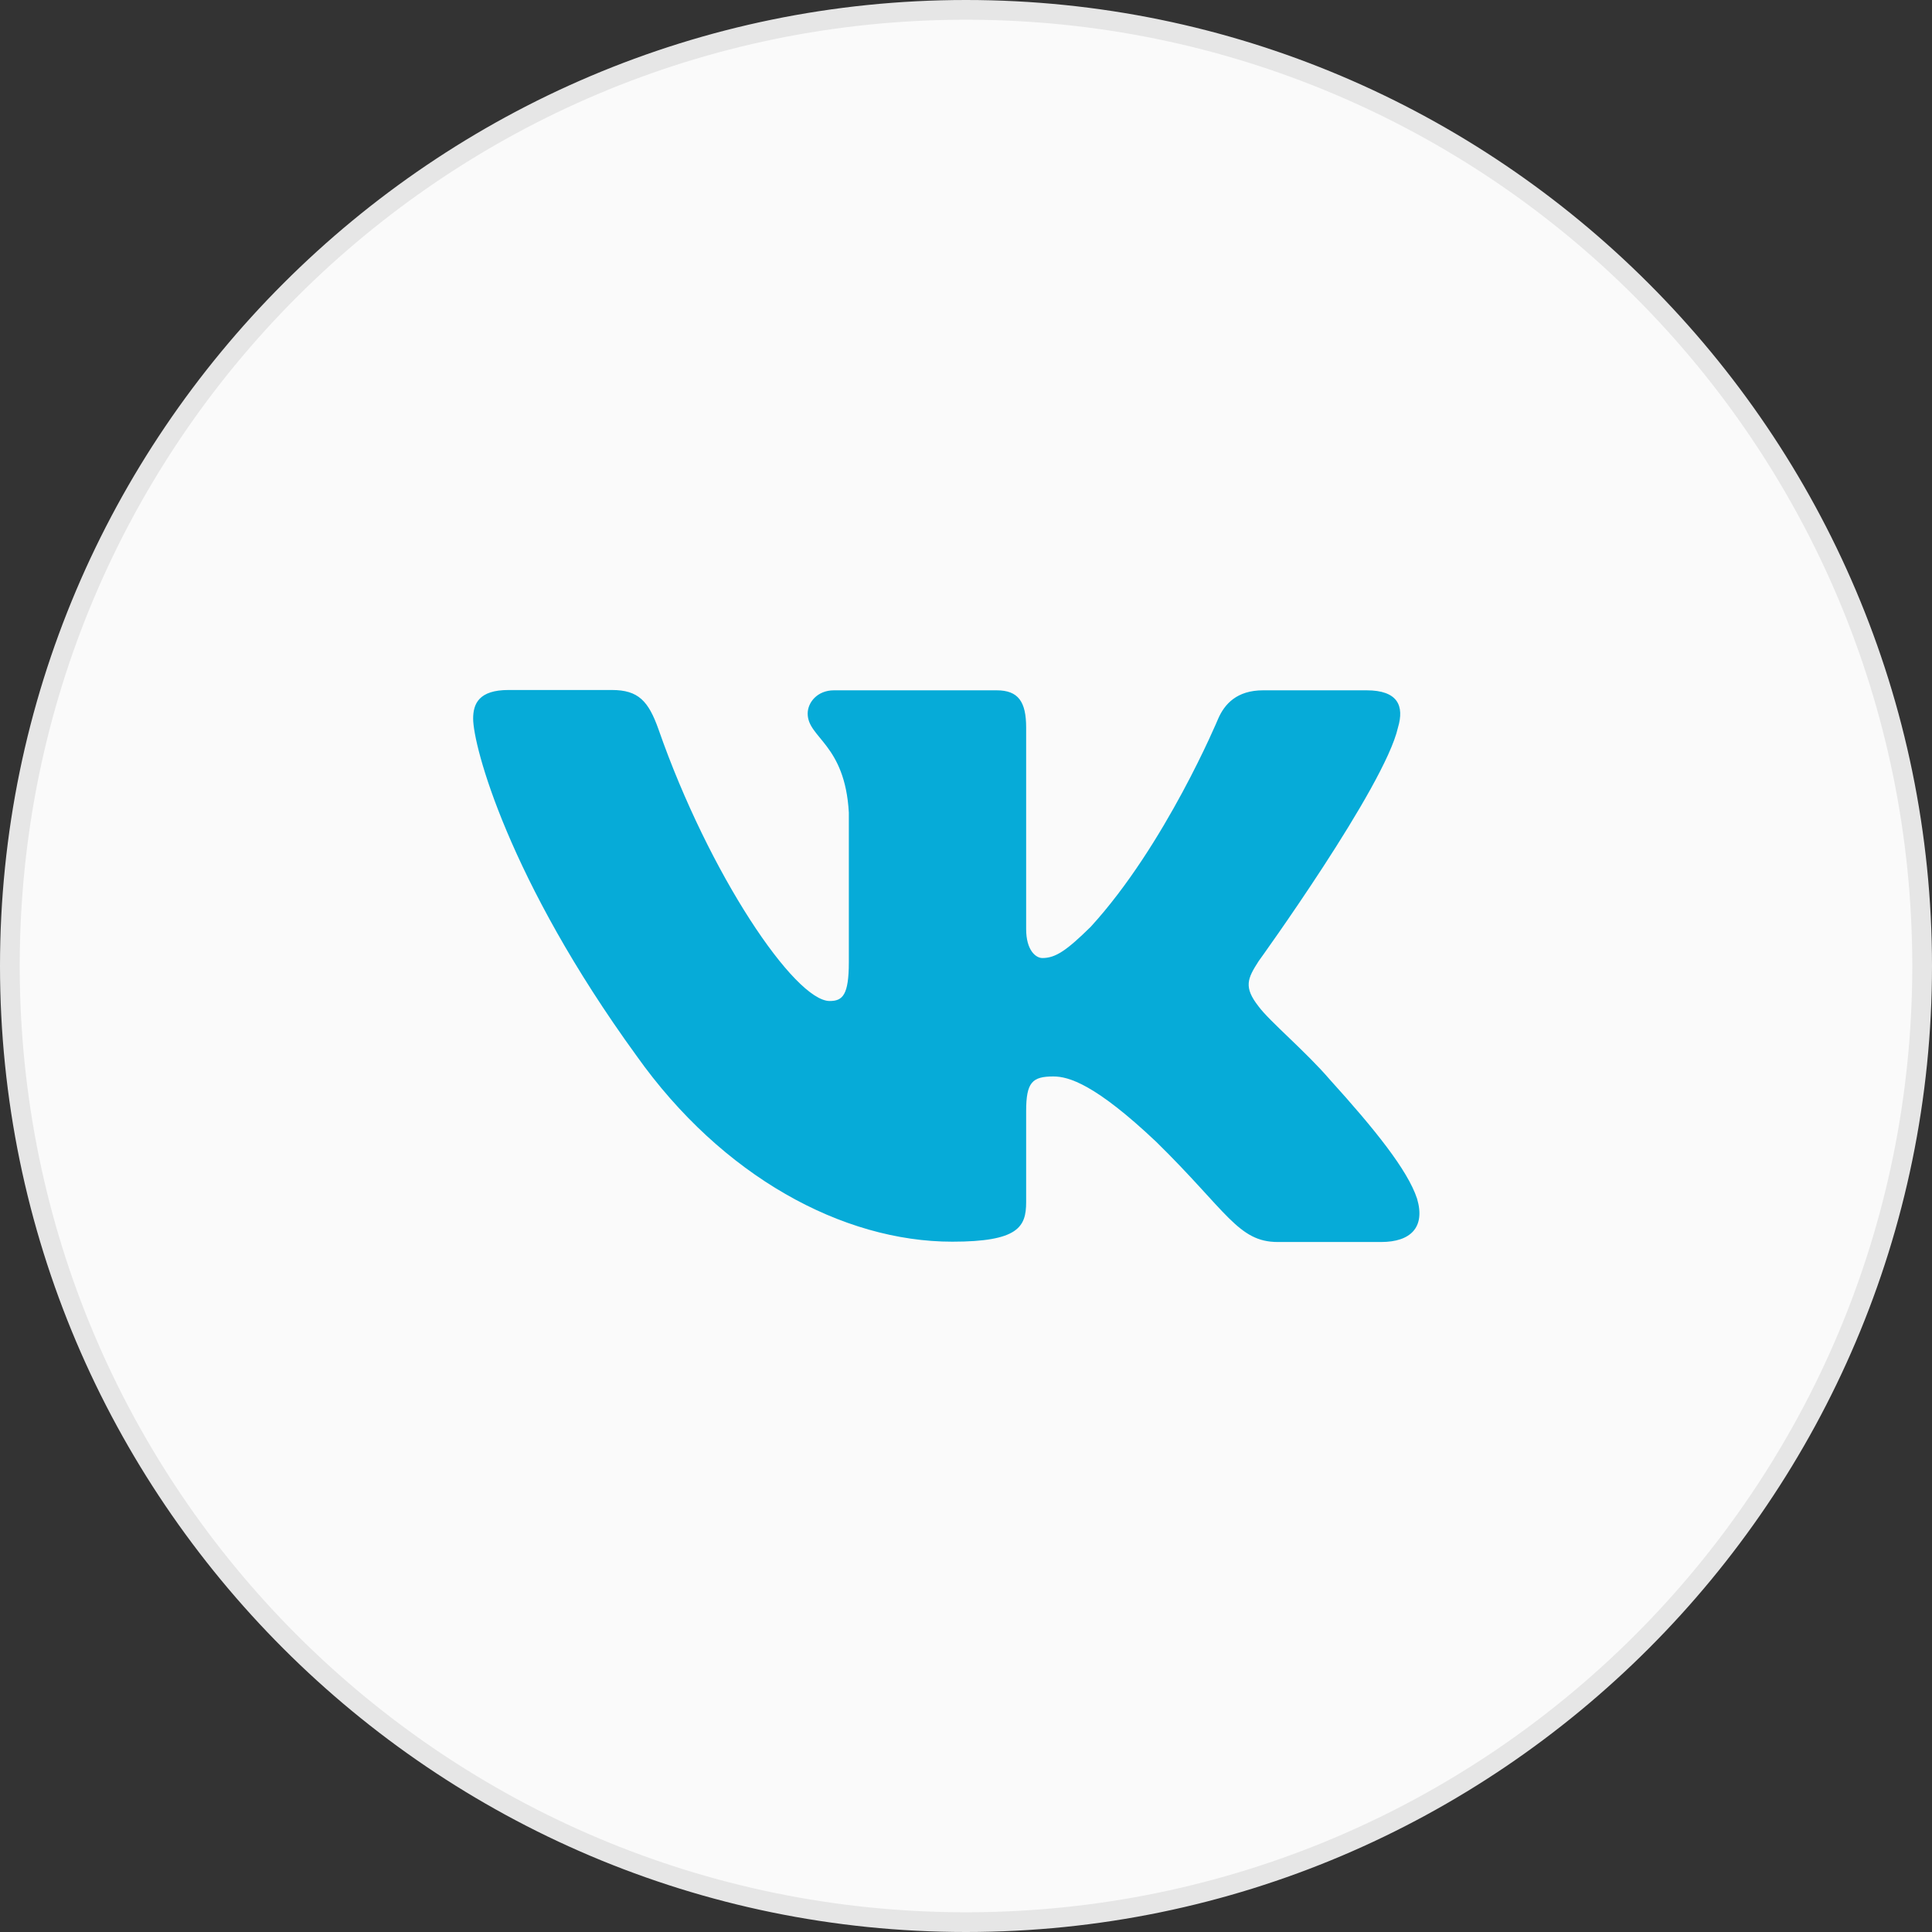 <?xml version="1.0" encoding="UTF-8"?> <svg xmlns="http://www.w3.org/2000/svg" width="98" height="98" viewBox="0 0 98 98" fill="none"><rect x="0" y="0" width="98" height="98" fill="#333333" stroke="none"/><path d="M49 97.5C75.786 97.5 97.5 75.786 97.5 49C97.5 22.214 75.786 0.5 49 0.5C22.214 0.5 0.5 22.214 0.5 49C0.5 75.786 22.214 97.5 49 97.5Z" fill="#FAFAFA"></path><path fill-rule="evenodd" clip-rule="evenodd" d="M31.038 35H25.792C24.296 35 24 35.694 24 36.453C24 37.826 25.776 44.592 32.287 53.553C36.628 59.674 42.745 62.984 48.302 62.984C51.64 62.984 52.051 62.241 52.051 60.982V56.363C52.051 54.894 52.364 54.603 53.433 54.603C54.205 54.603 55.554 54.991 58.661 57.93C62.23 61.434 62.805 63 64.811 63H70.056C71.553 63 72.309 62.257 71.881 60.804C71.405 59.35 69.711 57.252 67.458 54.765C66.242 53.344 64.4 51.81 63.841 51.051C63.068 50.066 63.282 49.63 63.841 48.758C63.841 48.758 70.237 39.909 70.911 36.906C71.24 35.807 70.911 35.016 69.316 35.016H64.071C62.739 35.016 62.114 35.71 61.786 36.469C61.786 36.469 59.122 42.864 55.324 47.014C54.107 48.209 53.548 48.596 52.874 48.596C52.545 48.596 52.051 48.209 52.051 47.127V36.906C52.051 35.598 51.657 35.016 50.555 35.016H42.301C41.462 35.016 40.969 35.63 40.969 36.195C40.969 37.438 42.86 37.729 43.057 41.217V48.806C43.057 50.469 42.745 50.776 42.087 50.776C40.311 50.776 35.97 44.35 33.405 37.002C32.895 35.565 32.386 35 31.038 35Z" fill="#06ABD8"></path><path d="M49 98C22 98 0 76 0 49C0 22 22 0 49 0C76 0 98 22 98 49C98 76 76 98 49 98ZM49 1C22.5 1 1 22.5 1 49C1 75.5 22.5 97 49 97C75.5 97 97 75.5 97 49C97 22.5 75.5 1 49 1Z" fill="#E6E6E6"></path></svg> 